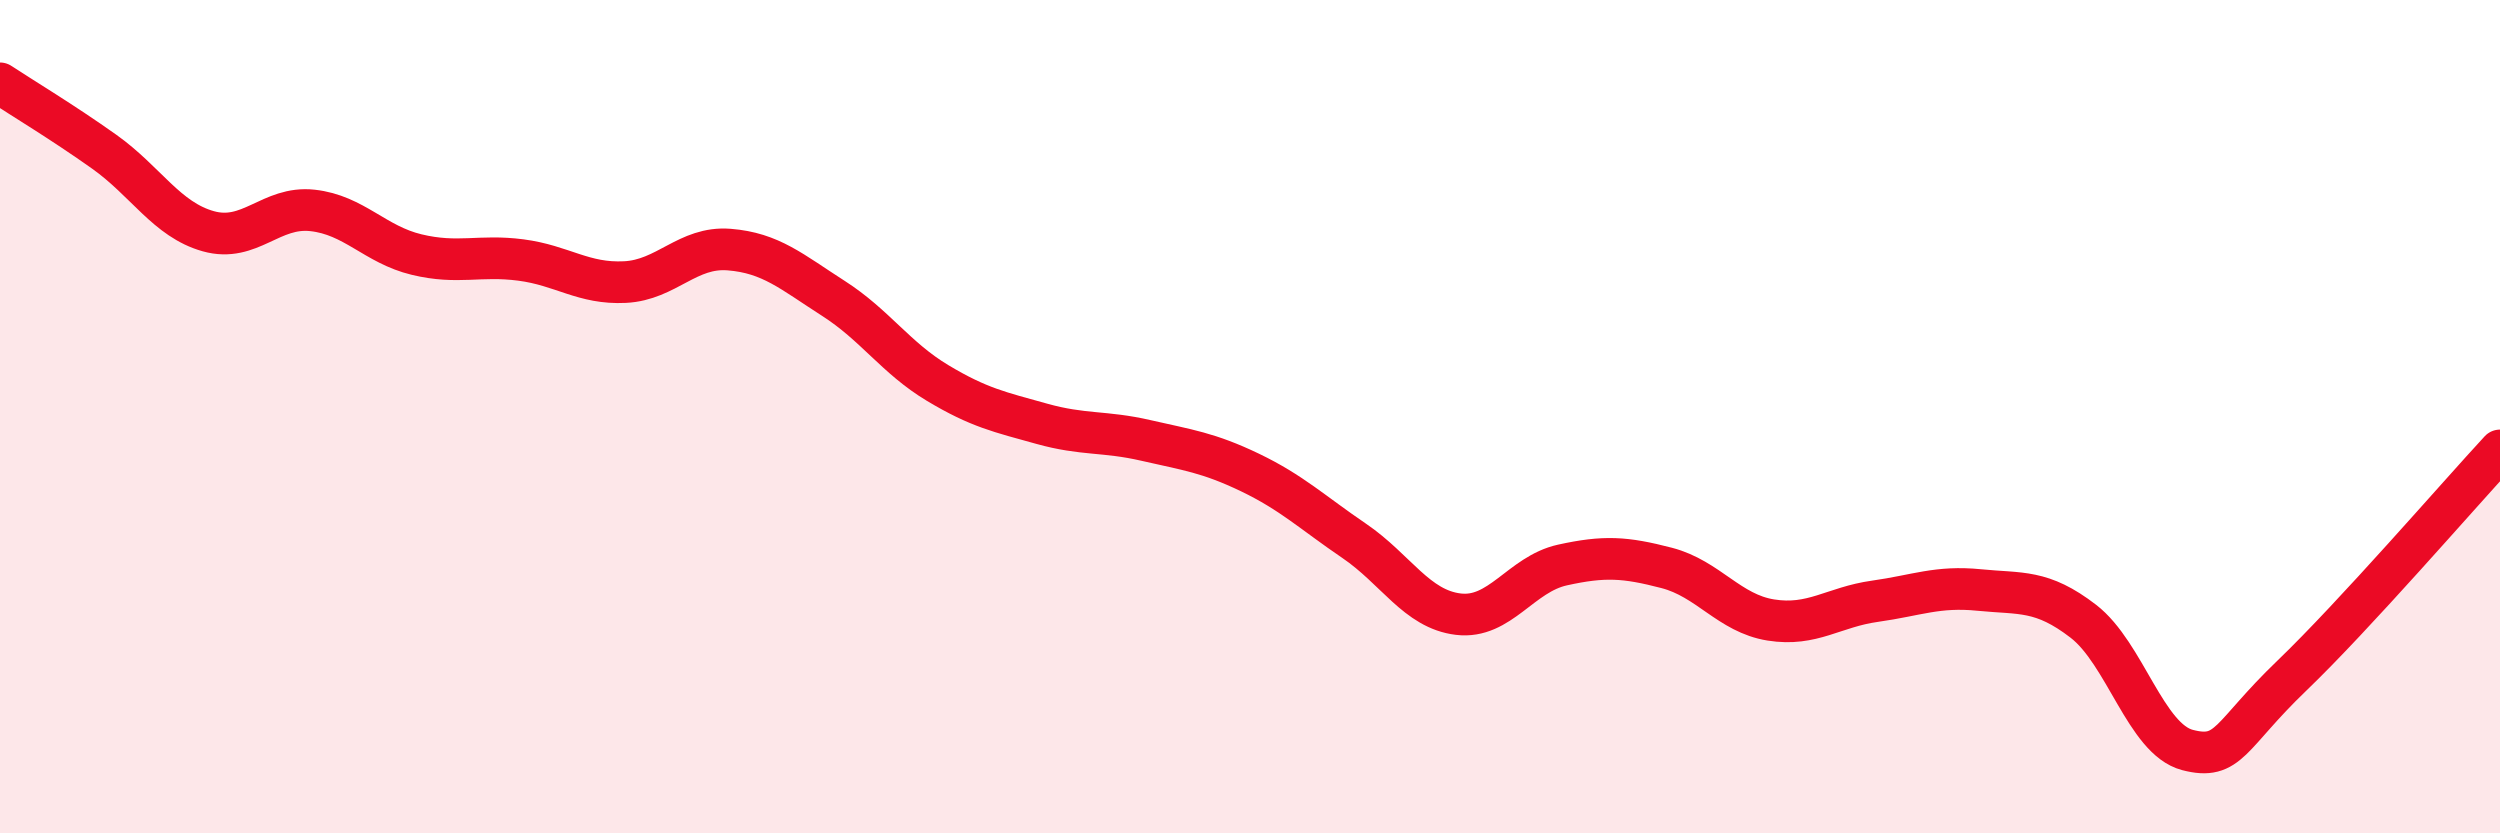 
    <svg width="60" height="20" viewBox="0 0 60 20" xmlns="http://www.w3.org/2000/svg">
      <path
        d="M 0,2 C 0.5,2.33 1.5,2.93 2.5,3.64 C 3.5,4.35 4,5.27 5,5.55 C 6,5.83 6.5,4.94 7.5,5.05 C 8.5,5.16 9,5.87 10,6.11 C 11,6.35 11.5,6.11 12.5,6.24 C 13.5,6.37 14,6.82 15,6.77 C 16,6.72 16.5,5.91 17.5,5.99 C 18.5,6.07 19,6.52 20,7.16 C 21,7.8 21.5,8.59 22.5,9.19 C 23.5,9.79 24,9.89 25,10.17 C 26,10.45 26.5,10.34 27.5,10.57 C 28.5,10.8 29,10.86 30,11.34 C 31,11.82 31.5,12.3 32.5,12.98 C 33.5,13.66 34,14.62 35,14.74 C 36,14.86 36.5,13.78 37.5,13.56 C 38.5,13.34 39,13.37 40,13.63 C 41,13.89 41.5,14.72 42.5,14.88 C 43.5,15.04 44,14.57 45,14.43 C 46,14.29 46.5,14.06 47.5,14.16 C 48.5,14.26 49,14.14 50,14.91 C 51,15.68 51.5,17.74 52.5,18 C 53.5,18.26 53.5,17.66 55,16.22 C 56.5,14.78 59,11.89 60,10.81L60 20L0 20Z"
        fill="#EB0A25"
        opacity="0.1"
        stroke-linecap="round"
        stroke-linejoin="round"
      />
      <path
        d="M 0,2 C 0.5,2.33 1.5,2.93 2.5,3.64 C 3.5,4.35 4,5.27 5,5.55 C 6,5.83 6.5,4.94 7.5,5.05 C 8.5,5.16 9,5.87 10,6.11 C 11,6.35 11.5,6.11 12.5,6.24 C 13.5,6.37 14,6.82 15,6.77 C 16,6.72 16.5,5.91 17.5,5.99 C 18.5,6.07 19,6.52 20,7.16 C 21,7.8 21.5,8.59 22.5,9.19 C 23.5,9.79 24,9.89 25,10.17 C 26,10.45 26.5,10.34 27.5,10.57 C 28.5,10.8 29,10.86 30,11.34 C 31,11.82 31.5,12.3 32.5,12.98 C 33.5,13.66 34,14.62 35,14.74 C 36,14.86 36.5,13.78 37.5,13.56 C 38.5,13.34 39,13.37 40,13.63 C 41,13.89 41.5,14.72 42.5,14.88 C 43.5,15.04 44,14.57 45,14.43 C 46,14.29 46.5,14.06 47.5,14.16 C 48.5,14.26 49,14.14 50,14.91 C 51,15.68 51.5,17.74 52.5,18 C 53.5,18.26 53.5,17.66 55,16.22 C 56.5,14.78 59,11.89 60,10.81"
        stroke="#EB0A25"
        stroke-width="1"
        fill="none"
        stroke-linecap="round"
        stroke-linejoin="round"
      />
    </svg>
  